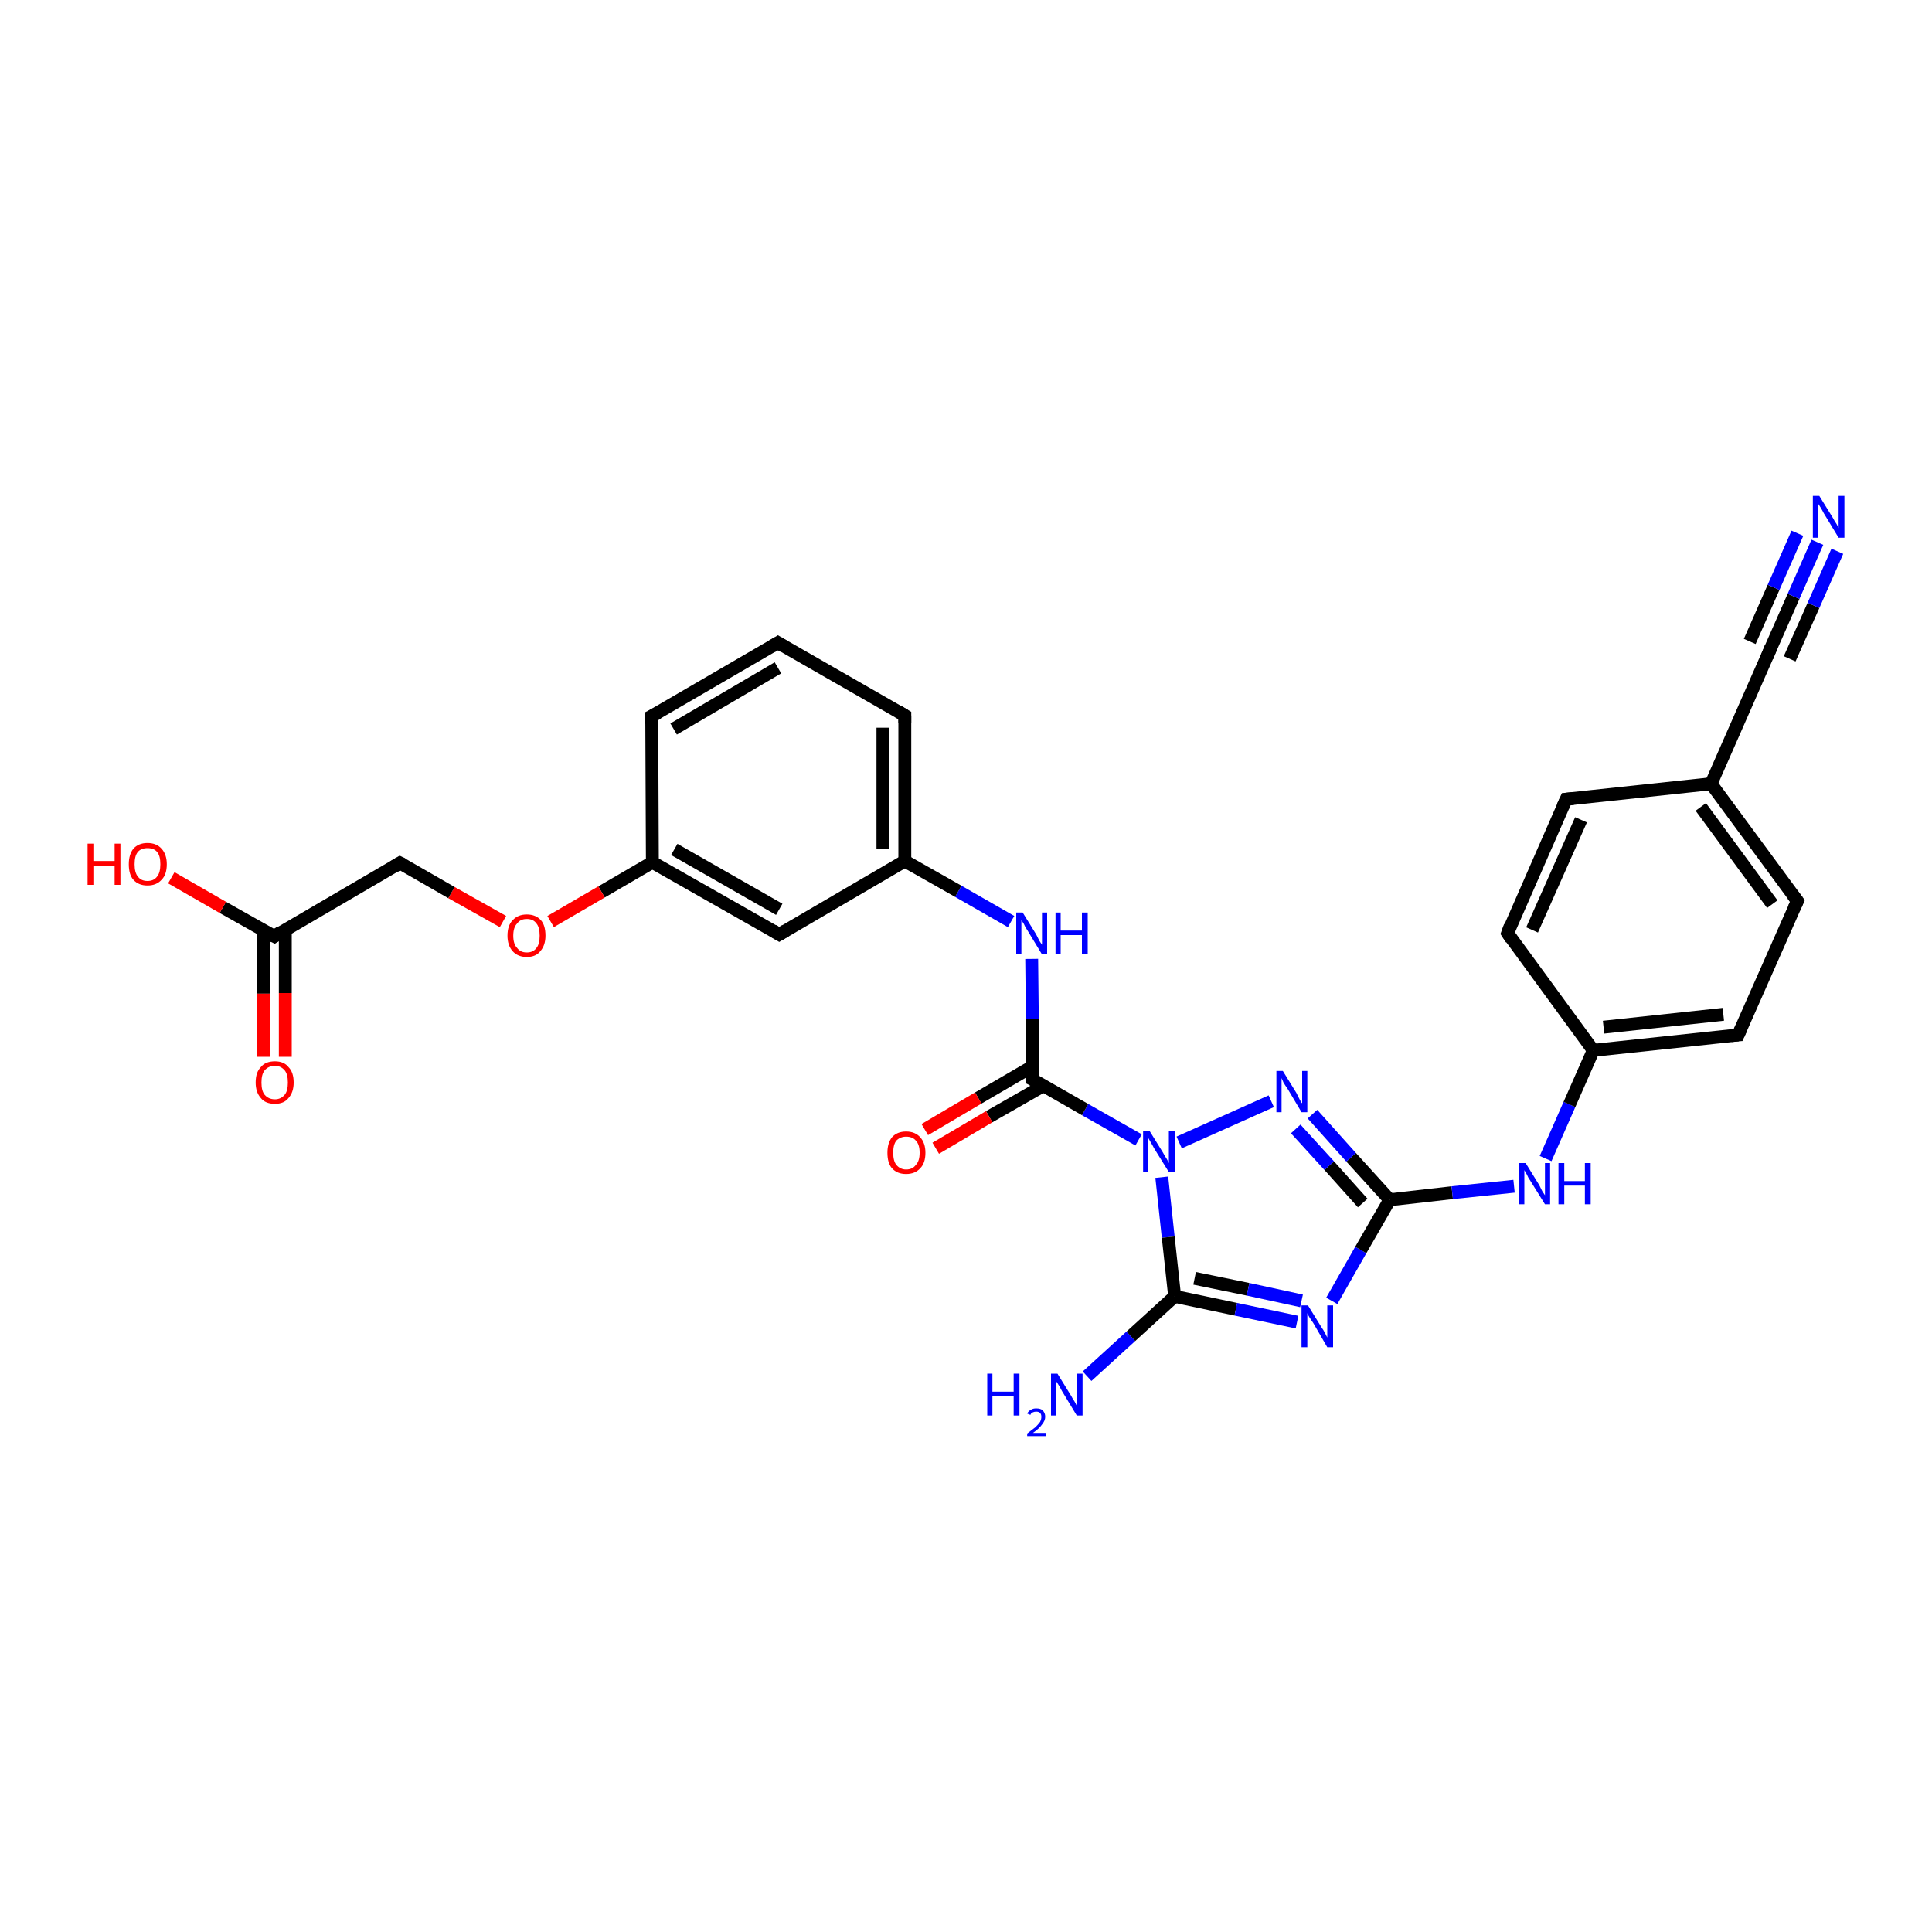 <?xml version='1.0' encoding='iso-8859-1'?>
<svg version='1.1' baseProfile='full'
              xmlns='http://www.w3.org/2000/svg'
                      xmlns:rdkit='http://www.rdkit.org/xml'
                      xmlns:xlink='http://www.w3.org/1999/xlink'
                  xml:space='preserve'
width='300px' height='300px' viewBox='0 0 300 300'>
<!-- END OF HEADER -->
<rect style='opacity:1.0;fill:#FFFFFF;stroke:none' width='300.0' height='300.0' x='0.0' y='0.0'> </rect>
<path class='bond-0 atom-0 atom-1' d='M 168.8,213.7 L 175.6,207.5' style='fill:none;fill-rule:evenodd;stroke:#0000FF;stroke-width:2.0px;stroke-linecap:butt;stroke-linejoin:miter;stroke-opacity:1' />
<path class='bond-0 atom-0 atom-1' d='M 175.6,207.5 L 182.4,201.3' style='fill:none;fill-rule:evenodd;stroke:#000000;stroke-width:2.0px;stroke-linecap:butt;stroke-linejoin:miter;stroke-opacity:1' />
<path class='bond-1 atom-1 atom-2' d='M 182.4,201.3 L 191.9,203.3' style='fill:none;fill-rule:evenodd;stroke:#000000;stroke-width:2.0px;stroke-linecap:butt;stroke-linejoin:miter;stroke-opacity:1' />
<path class='bond-1 atom-1 atom-2' d='M 191.9,203.3 L 201.4,205.3' style='fill:none;fill-rule:evenodd;stroke:#0000FF;stroke-width:2.0px;stroke-linecap:butt;stroke-linejoin:miter;stroke-opacity:1' />
<path class='bond-1 atom-1 atom-2' d='M 185.5,198.5 L 193.8,200.2' style='fill:none;fill-rule:evenodd;stroke:#000000;stroke-width:2.0px;stroke-linecap:butt;stroke-linejoin:miter;stroke-opacity:1' />
<path class='bond-1 atom-1 atom-2' d='M 193.8,200.2 L 202.1,202.0' style='fill:none;fill-rule:evenodd;stroke:#0000FF;stroke-width:2.0px;stroke-linecap:butt;stroke-linejoin:miter;stroke-opacity:1' />
<path class='bond-2 atom-2 atom-3' d='M 206.8,202.0 L 211.3,194.1' style='fill:none;fill-rule:evenodd;stroke:#0000FF;stroke-width:2.0px;stroke-linecap:butt;stroke-linejoin:miter;stroke-opacity:1' />
<path class='bond-2 atom-2 atom-3' d='M 211.3,194.1 L 215.8,186.3' style='fill:none;fill-rule:evenodd;stroke:#000000;stroke-width:2.0px;stroke-linecap:butt;stroke-linejoin:miter;stroke-opacity:1' />
<path class='bond-3 atom-3 atom-4' d='M 215.8,186.3 L 225.5,185.2' style='fill:none;fill-rule:evenodd;stroke:#000000;stroke-width:2.0px;stroke-linecap:butt;stroke-linejoin:miter;stroke-opacity:1' />
<path class='bond-3 atom-3 atom-4' d='M 225.5,185.2 L 235.1,184.2' style='fill:none;fill-rule:evenodd;stroke:#0000FF;stroke-width:2.0px;stroke-linecap:butt;stroke-linejoin:miter;stroke-opacity:1' />
<path class='bond-4 atom-4 atom-5' d='M 240.0,179.9 L 243.7,171.5' style='fill:none;fill-rule:evenodd;stroke:#0000FF;stroke-width:2.0px;stroke-linecap:butt;stroke-linejoin:miter;stroke-opacity:1' />
<path class='bond-4 atom-4 atom-5' d='M 243.7,171.5 L 247.4,163.1' style='fill:none;fill-rule:evenodd;stroke:#000000;stroke-width:2.0px;stroke-linecap:butt;stroke-linejoin:miter;stroke-opacity:1' />
<path class='bond-5 atom-5 atom-6' d='M 247.4,163.1 L 269.9,160.7' style='fill:none;fill-rule:evenodd;stroke:#000000;stroke-width:2.0px;stroke-linecap:butt;stroke-linejoin:miter;stroke-opacity:1' />
<path class='bond-5 atom-5 atom-6' d='M 249.0,159.5 L 267.6,157.5' style='fill:none;fill-rule:evenodd;stroke:#000000;stroke-width:2.0px;stroke-linecap:butt;stroke-linejoin:miter;stroke-opacity:1' />
<path class='bond-6 atom-6 atom-7' d='M 269.9,160.7 L 279.1,139.9' style='fill:none;fill-rule:evenodd;stroke:#000000;stroke-width:2.0px;stroke-linecap:butt;stroke-linejoin:miter;stroke-opacity:1' />
<path class='bond-7 atom-7 atom-8' d='M 279.1,139.9 L 265.7,121.7' style='fill:none;fill-rule:evenodd;stroke:#000000;stroke-width:2.0px;stroke-linecap:butt;stroke-linejoin:miter;stroke-opacity:1' />
<path class='bond-7 atom-7 atom-8' d='M 275.2,140.4 L 264.1,125.3' style='fill:none;fill-rule:evenodd;stroke:#000000;stroke-width:2.0px;stroke-linecap:butt;stroke-linejoin:miter;stroke-opacity:1' />
<path class='bond-8 atom-8 atom-9' d='M 265.7,121.7 L 243.2,124.1' style='fill:none;fill-rule:evenodd;stroke:#000000;stroke-width:2.0px;stroke-linecap:butt;stroke-linejoin:miter;stroke-opacity:1' />
<path class='bond-9 atom-9 atom-10' d='M 243.2,124.1 L 234.1,144.9' style='fill:none;fill-rule:evenodd;stroke:#000000;stroke-width:2.0px;stroke-linecap:butt;stroke-linejoin:miter;stroke-opacity:1' />
<path class='bond-9 atom-9 atom-10' d='M 245.5,127.3 L 237.9,144.4' style='fill:none;fill-rule:evenodd;stroke:#000000;stroke-width:2.0px;stroke-linecap:butt;stroke-linejoin:miter;stroke-opacity:1' />
<path class='bond-10 atom-8 atom-11' d='M 265.7,121.7 L 274.8,101.0' style='fill:none;fill-rule:evenodd;stroke:#000000;stroke-width:2.0px;stroke-linecap:butt;stroke-linejoin:miter;stroke-opacity:1' />
<path class='bond-11 atom-11 atom-12' d='M 274.8,101.0 L 278.5,92.6' style='fill:none;fill-rule:evenodd;stroke:#000000;stroke-width:2.0px;stroke-linecap:butt;stroke-linejoin:miter;stroke-opacity:1' />
<path class='bond-11 atom-11 atom-12' d='M 278.5,92.6 L 282.2,84.2' style='fill:none;fill-rule:evenodd;stroke:#0000FF;stroke-width:2.0px;stroke-linecap:butt;stroke-linejoin:miter;stroke-opacity:1' />
<path class='bond-11 atom-11 atom-12' d='M 271.7,99.6 L 275.4,91.2' style='fill:none;fill-rule:evenodd;stroke:#000000;stroke-width:2.0px;stroke-linecap:butt;stroke-linejoin:miter;stroke-opacity:1' />
<path class='bond-11 atom-11 atom-12' d='M 275.4,91.2 L 279.1,82.8' style='fill:none;fill-rule:evenodd;stroke:#0000FF;stroke-width:2.0px;stroke-linecap:butt;stroke-linejoin:miter;stroke-opacity:1' />
<path class='bond-11 atom-11 atom-12' d='M 277.9,102.3 L 281.6,94.0' style='fill:none;fill-rule:evenodd;stroke:#000000;stroke-width:2.0px;stroke-linecap:butt;stroke-linejoin:miter;stroke-opacity:1' />
<path class='bond-11 atom-11 atom-12' d='M 281.6,94.0 L 285.3,85.6' style='fill:none;fill-rule:evenodd;stroke:#0000FF;stroke-width:2.0px;stroke-linecap:butt;stroke-linejoin:miter;stroke-opacity:1' />
<path class='bond-12 atom-3 atom-13' d='M 215.8,186.3 L 209.8,179.7' style='fill:none;fill-rule:evenodd;stroke:#000000;stroke-width:2.0px;stroke-linecap:butt;stroke-linejoin:miter;stroke-opacity:1' />
<path class='bond-12 atom-3 atom-13' d='M 209.8,179.7 L 203.8,173.0' style='fill:none;fill-rule:evenodd;stroke:#0000FF;stroke-width:2.0px;stroke-linecap:butt;stroke-linejoin:miter;stroke-opacity:1' />
<path class='bond-12 atom-3 atom-13' d='M 211.6,186.8 L 206.4,181.0' style='fill:none;fill-rule:evenodd;stroke:#000000;stroke-width:2.0px;stroke-linecap:butt;stroke-linejoin:miter;stroke-opacity:1' />
<path class='bond-12 atom-3 atom-13' d='M 206.4,181.0 L 201.2,175.3' style='fill:none;fill-rule:evenodd;stroke:#0000FF;stroke-width:2.0px;stroke-linecap:butt;stroke-linejoin:miter;stroke-opacity:1' />
<path class='bond-13 atom-13 atom-14' d='M 197.4,171.0 L 183.1,177.4' style='fill:none;fill-rule:evenodd;stroke:#0000FF;stroke-width:2.0px;stroke-linecap:butt;stroke-linejoin:miter;stroke-opacity:1' />
<path class='bond-14 atom-14 atom-15' d='M 176.8,177.0 L 168.5,172.3' style='fill:none;fill-rule:evenodd;stroke:#0000FF;stroke-width:2.0px;stroke-linecap:butt;stroke-linejoin:miter;stroke-opacity:1' />
<path class='bond-14 atom-14 atom-15' d='M 168.5,172.3 L 160.3,167.6' style='fill:none;fill-rule:evenodd;stroke:#000000;stroke-width:2.0px;stroke-linecap:butt;stroke-linejoin:miter;stroke-opacity:1' />
<path class='bond-15 atom-15 atom-16' d='M 160.3,165.6 L 151.9,170.5' style='fill:none;fill-rule:evenodd;stroke:#000000;stroke-width:2.0px;stroke-linecap:butt;stroke-linejoin:miter;stroke-opacity:1' />
<path class='bond-15 atom-15 atom-16' d='M 151.9,170.5 L 143.6,175.4' style='fill:none;fill-rule:evenodd;stroke:#FF0000;stroke-width:2.0px;stroke-linecap:butt;stroke-linejoin:miter;stroke-opacity:1' />
<path class='bond-15 atom-15 atom-16' d='M 162.0,168.6 L 153.6,173.4' style='fill:none;fill-rule:evenodd;stroke:#000000;stroke-width:2.0px;stroke-linecap:butt;stroke-linejoin:miter;stroke-opacity:1' />
<path class='bond-15 atom-15 atom-16' d='M 153.6,173.4 L 145.3,178.3' style='fill:none;fill-rule:evenodd;stroke:#FF0000;stroke-width:2.0px;stroke-linecap:butt;stroke-linejoin:miter;stroke-opacity:1' />
<path class='bond-16 atom-15 atom-17' d='M 160.3,167.6 L 160.3,158.2' style='fill:none;fill-rule:evenodd;stroke:#000000;stroke-width:2.0px;stroke-linecap:butt;stroke-linejoin:miter;stroke-opacity:1' />
<path class='bond-16 atom-15 atom-17' d='M 160.3,158.2 L 160.2,148.9' style='fill:none;fill-rule:evenodd;stroke:#0000FF;stroke-width:2.0px;stroke-linecap:butt;stroke-linejoin:miter;stroke-opacity:1' />
<path class='bond-17 atom-17 atom-18' d='M 157.0,143.1 L 148.8,138.4' style='fill:none;fill-rule:evenodd;stroke:#0000FF;stroke-width:2.0px;stroke-linecap:butt;stroke-linejoin:miter;stroke-opacity:1' />
<path class='bond-17 atom-17 atom-18' d='M 148.8,138.4 L 140.5,133.7' style='fill:none;fill-rule:evenodd;stroke:#000000;stroke-width:2.0px;stroke-linecap:butt;stroke-linejoin:miter;stroke-opacity:1' />
<path class='bond-18 atom-18 atom-19' d='M 140.5,133.7 L 140.5,111.1' style='fill:none;fill-rule:evenodd;stroke:#000000;stroke-width:2.0px;stroke-linecap:butt;stroke-linejoin:miter;stroke-opacity:1' />
<path class='bond-18 atom-18 atom-19' d='M 137.1,131.8 L 137.1,113.0' style='fill:none;fill-rule:evenodd;stroke:#000000;stroke-width:2.0px;stroke-linecap:butt;stroke-linejoin:miter;stroke-opacity:1' />
<path class='bond-19 atom-19 atom-20' d='M 140.5,111.1 L 120.8,99.8' style='fill:none;fill-rule:evenodd;stroke:#000000;stroke-width:2.0px;stroke-linecap:butt;stroke-linejoin:miter;stroke-opacity:1' />
<path class='bond-20 atom-20 atom-21' d='M 120.8,99.8 L 101.2,111.2' style='fill:none;fill-rule:evenodd;stroke:#000000;stroke-width:2.0px;stroke-linecap:butt;stroke-linejoin:miter;stroke-opacity:1' />
<path class='bond-20 atom-20 atom-21' d='M 120.8,103.7 L 104.6,113.2' style='fill:none;fill-rule:evenodd;stroke:#000000;stroke-width:2.0px;stroke-linecap:butt;stroke-linejoin:miter;stroke-opacity:1' />
<path class='bond-21 atom-21 atom-22' d='M 101.2,111.2 L 101.3,133.9' style='fill:none;fill-rule:evenodd;stroke:#000000;stroke-width:2.0px;stroke-linecap:butt;stroke-linejoin:miter;stroke-opacity:1' />
<path class='bond-22 atom-22 atom-23' d='M 101.3,133.9 L 93.4,138.5' style='fill:none;fill-rule:evenodd;stroke:#000000;stroke-width:2.0px;stroke-linecap:butt;stroke-linejoin:miter;stroke-opacity:1' />
<path class='bond-22 atom-22 atom-23' d='M 93.4,138.5 L 85.5,143.1' style='fill:none;fill-rule:evenodd;stroke:#FF0000;stroke-width:2.0px;stroke-linecap:butt;stroke-linejoin:miter;stroke-opacity:1' />
<path class='bond-23 atom-23 atom-24' d='M 78.1,143.1 L 70.1,138.6' style='fill:none;fill-rule:evenodd;stroke:#FF0000;stroke-width:2.0px;stroke-linecap:butt;stroke-linejoin:miter;stroke-opacity:1' />
<path class='bond-23 atom-23 atom-24' d='M 70.1,138.6 L 62.1,134.0' style='fill:none;fill-rule:evenodd;stroke:#000000;stroke-width:2.0px;stroke-linecap:butt;stroke-linejoin:miter;stroke-opacity:1' />
<path class='bond-24 atom-24 atom-25' d='M 62.1,134.0 L 42.6,145.4' style='fill:none;fill-rule:evenodd;stroke:#000000;stroke-width:2.0px;stroke-linecap:butt;stroke-linejoin:miter;stroke-opacity:1' />
<path class='bond-25 atom-25 atom-26' d='M 42.6,145.4 L 34.6,140.9' style='fill:none;fill-rule:evenodd;stroke:#000000;stroke-width:2.0px;stroke-linecap:butt;stroke-linejoin:miter;stroke-opacity:1' />
<path class='bond-25 atom-25 atom-26' d='M 34.6,140.9 L 26.6,136.3' style='fill:none;fill-rule:evenodd;stroke:#FF0000;stroke-width:2.0px;stroke-linecap:butt;stroke-linejoin:miter;stroke-opacity:1' />
<path class='bond-26 atom-25 atom-27' d='M 40.9,144.4 L 40.9,154.3' style='fill:none;fill-rule:evenodd;stroke:#000000;stroke-width:2.0px;stroke-linecap:butt;stroke-linejoin:miter;stroke-opacity:1' />
<path class='bond-26 atom-25 atom-27' d='M 40.9,154.3 L 40.9,164.1' style='fill:none;fill-rule:evenodd;stroke:#FF0000;stroke-width:2.0px;stroke-linecap:butt;stroke-linejoin:miter;stroke-opacity:1' />
<path class='bond-26 atom-25 atom-27' d='M 44.3,144.4 L 44.3,154.2' style='fill:none;fill-rule:evenodd;stroke:#000000;stroke-width:2.0px;stroke-linecap:butt;stroke-linejoin:miter;stroke-opacity:1' />
<path class='bond-26 atom-25 atom-27' d='M 44.3,154.2 L 44.3,164.1' style='fill:none;fill-rule:evenodd;stroke:#FF0000;stroke-width:2.0px;stroke-linecap:butt;stroke-linejoin:miter;stroke-opacity:1' />
<path class='bond-27 atom-22 atom-28' d='M 101.3,133.9 L 121.0,145.1' style='fill:none;fill-rule:evenodd;stroke:#000000;stroke-width:2.0px;stroke-linecap:butt;stroke-linejoin:miter;stroke-opacity:1' />
<path class='bond-27 atom-22 atom-28' d='M 104.7,131.9 L 121.0,141.2' style='fill:none;fill-rule:evenodd;stroke:#000000;stroke-width:2.0px;stroke-linecap:butt;stroke-linejoin:miter;stroke-opacity:1' />
<path class='bond-28 atom-14 atom-1' d='M 180.4,182.8 L 181.4,192.1' style='fill:none;fill-rule:evenodd;stroke:#0000FF;stroke-width:2.0px;stroke-linecap:butt;stroke-linejoin:miter;stroke-opacity:1' />
<path class='bond-28 atom-14 atom-1' d='M 181.4,192.1 L 182.4,201.3' style='fill:none;fill-rule:evenodd;stroke:#000000;stroke-width:2.0px;stroke-linecap:butt;stroke-linejoin:miter;stroke-opacity:1' />
<path class='bond-29 atom-28 atom-18' d='M 121.0,145.1 L 140.5,133.7' style='fill:none;fill-rule:evenodd;stroke:#000000;stroke-width:2.0px;stroke-linecap:butt;stroke-linejoin:miter;stroke-opacity:1' />
<path class='bond-30 atom-10 atom-5' d='M 234.1,144.9 L 247.4,163.1' style='fill:none;fill-rule:evenodd;stroke:#000000;stroke-width:2.0px;stroke-linecap:butt;stroke-linejoin:miter;stroke-opacity:1' />
<path d='M 268.8,160.8 L 269.9,160.7 L 270.4,159.6' style='fill:none;stroke:#000000;stroke-width:2.0px;stroke-linecap:butt;stroke-linejoin:miter;stroke-opacity:1;' />
<path d='M 278.6,141.0 L 279.1,139.9 L 278.4,139.0' style='fill:none;stroke:#000000;stroke-width:2.0px;stroke-linecap:butt;stroke-linejoin:miter;stroke-opacity:1;' />
<path d='M 244.3,124.0 L 243.2,124.1 L 242.7,125.2' style='fill:none;stroke:#000000;stroke-width:2.0px;stroke-linecap:butt;stroke-linejoin:miter;stroke-opacity:1;' />
<path d='M 234.5,143.8 L 234.1,144.9 L 234.7,145.8' style='fill:none;stroke:#000000;stroke-width:2.0px;stroke-linecap:butt;stroke-linejoin:miter;stroke-opacity:1;' />
<path d='M 274.4,102.0 L 274.8,101.0 L 275.0,100.5' style='fill:none;stroke:#000000;stroke-width:2.0px;stroke-linecap:butt;stroke-linejoin:miter;stroke-opacity:1;' />
<path d='M 160.7,167.8 L 160.3,167.6 L 160.3,167.1' style='fill:none;stroke:#000000;stroke-width:2.0px;stroke-linecap:butt;stroke-linejoin:miter;stroke-opacity:1;' />
<path d='M 140.5,112.2 L 140.5,111.1 L 139.5,110.5' style='fill:none;stroke:#000000;stroke-width:2.0px;stroke-linecap:butt;stroke-linejoin:miter;stroke-opacity:1;' />
<path d='M 121.8,100.4 L 120.8,99.8 L 119.8,100.4' style='fill:none;stroke:#000000;stroke-width:2.0px;stroke-linecap:butt;stroke-linejoin:miter;stroke-opacity:1;' />
<path d='M 102.2,110.7 L 101.2,111.2 L 101.2,112.4' style='fill:none;stroke:#000000;stroke-width:2.0px;stroke-linecap:butt;stroke-linejoin:miter;stroke-opacity:1;' />
<path d='M 62.5,134.2 L 62.1,134.0 L 61.1,134.6' style='fill:none;stroke:#000000;stroke-width:2.0px;stroke-linecap:butt;stroke-linejoin:miter;stroke-opacity:1;' />
<path d='M 43.5,144.8 L 42.6,145.4 L 42.2,145.2' style='fill:none;stroke:#000000;stroke-width:2.0px;stroke-linecap:butt;stroke-linejoin:miter;stroke-opacity:1;' />
<path d='M 120.0,144.5 L 121.0,145.1 L 122.0,144.5' style='fill:none;stroke:#000000;stroke-width:2.0px;stroke-linecap:butt;stroke-linejoin:miter;stroke-opacity:1;' />
<path class='atom-0' d='M 153.3 213.3
L 154.1 213.3
L 154.1 216.1
L 157.4 216.1
L 157.4 213.3
L 158.3 213.3
L 158.3 219.8
L 157.4 219.8
L 157.4 216.8
L 154.1 216.8
L 154.1 219.8
L 153.3 219.8
L 153.3 213.3
' fill='#0000FF'/>
<path class='atom-0' d='M 159.5 219.5
Q 159.7 219.1, 160.1 218.9
Q 160.4 218.7, 160.9 218.7
Q 161.6 218.7, 161.9 219.0
Q 162.3 219.4, 162.3 220.0
Q 162.3 220.6, 161.8 221.2
Q 161.4 221.8, 160.4 222.5
L 162.4 222.5
L 162.4 223.0
L 159.5 223.0
L 159.5 222.6
Q 160.3 222.0, 160.8 221.6
Q 161.2 221.2, 161.5 220.8
Q 161.7 220.4, 161.7 220.0
Q 161.7 219.6, 161.5 219.4
Q 161.3 219.2, 160.9 219.2
Q 160.6 219.2, 160.4 219.3
Q 160.1 219.4, 160.0 219.7
L 159.5 219.5
' fill='#0000FF'/>
<path class='atom-0' d='M 164.2 213.3
L 166.3 216.7
Q 166.5 217.1, 166.9 217.7
Q 167.2 218.3, 167.2 218.3
L 167.2 213.3
L 168.1 213.3
L 168.1 219.8
L 167.2 219.8
L 164.9 216.0
Q 164.7 215.6, 164.4 215.1
Q 164.1 214.6, 164.0 214.5
L 164.0 219.8
L 163.2 219.8
L 163.2 213.3
L 164.2 213.3
' fill='#0000FF'/>
<path class='atom-2' d='M 203.1 202.7
L 205.2 206.1
Q 205.5 206.5, 205.8 207.1
Q 206.1 207.7, 206.1 207.7
L 206.1 202.7
L 207.0 202.7
L 207.0 209.2
L 206.1 209.2
L 203.9 205.4
Q 203.6 205.0, 203.3 204.5
Q 203.0 204.0, 203.0 203.9
L 203.0 209.2
L 202.1 209.2
L 202.1 202.7
L 203.1 202.7
' fill='#0000FF'/>
<path class='atom-4' d='M 236.9 180.6
L 239.0 184.0
Q 239.2 184.4, 239.5 185.0
Q 239.9 185.6, 239.9 185.6
L 239.9 180.6
L 240.7 180.6
L 240.7 187.0
L 239.9 187.0
L 237.6 183.3
Q 237.3 182.9, 237.1 182.4
Q 236.8 181.9, 236.7 181.7
L 236.7 187.0
L 235.9 187.0
L 235.9 180.6
L 236.9 180.6
' fill='#0000FF'/>
<path class='atom-4' d='M 242.0 180.6
L 242.9 180.6
L 242.9 183.4
L 246.1 183.4
L 246.1 180.6
L 247.0 180.6
L 247.0 187.0
L 246.1 187.0
L 246.1 184.1
L 242.9 184.1
L 242.9 187.0
L 242.0 187.0
L 242.0 180.6
' fill='#0000FF'/>
<path class='atom-12' d='M 282.5 77.0
L 284.6 80.4
Q 284.8 80.8, 285.2 81.4
Q 285.5 82.0, 285.5 82.0
L 285.5 77.0
L 286.4 77.0
L 286.4 83.5
L 285.5 83.5
L 283.2 79.7
Q 283.0 79.3, 282.7 78.8
Q 282.4 78.3, 282.3 78.2
L 282.3 83.5
L 281.5 83.5
L 281.5 77.0
L 282.5 77.0
' fill='#0000FF'/>
<path class='atom-13' d='M 199.2 166.3
L 201.3 169.7
Q 201.5 170.1, 201.8 170.7
Q 202.1 171.3, 202.2 171.3
L 202.2 166.3
L 203.0 166.3
L 203.0 172.7
L 202.1 172.7
L 199.9 169.0
Q 199.6 168.6, 199.3 168.1
Q 199.1 167.6, 199.0 167.4
L 199.0 172.7
L 198.2 172.7
L 198.2 166.3
L 199.2 166.3
' fill='#0000FF'/>
<path class='atom-14' d='M 178.5 175.6
L 180.6 179.0
Q 180.8 179.4, 181.2 180.0
Q 181.5 180.6, 181.5 180.6
L 181.5 175.6
L 182.4 175.6
L 182.4 182.0
L 181.5 182.0
L 179.2 178.3
Q 179.0 177.9, 178.7 177.4
Q 178.4 176.9, 178.3 176.7
L 178.3 182.0
L 177.5 182.0
L 177.5 175.6
L 178.5 175.6
' fill='#0000FF'/>
<path class='atom-16' d='M 137.8 179.0
Q 137.8 177.5, 138.5 176.6
Q 139.3 175.7, 140.7 175.7
Q 142.1 175.7, 142.9 176.6
Q 143.7 177.5, 143.7 179.0
Q 143.7 180.6, 142.9 181.4
Q 142.1 182.3, 140.7 182.3
Q 139.3 182.3, 138.5 181.4
Q 137.8 180.6, 137.8 179.0
M 140.7 181.6
Q 141.7 181.6, 142.2 180.9
Q 142.8 180.3, 142.8 179.0
Q 142.8 177.7, 142.2 177.1
Q 141.7 176.5, 140.7 176.5
Q 139.8 176.5, 139.2 177.1
Q 138.7 177.7, 138.7 179.0
Q 138.7 180.3, 139.2 180.9
Q 139.8 181.6, 140.7 181.6
' fill='#FF0000'/>
<path class='atom-17' d='M 158.8 141.7
L 160.9 145.1
Q 161.1 145.5, 161.4 146.1
Q 161.8 146.7, 161.8 146.7
L 161.8 141.7
L 162.6 141.7
L 162.6 148.2
L 161.8 148.2
L 159.5 144.4
Q 159.2 144.0, 159.0 143.5
Q 158.7 143.0, 158.6 142.9
L 158.6 148.2
L 157.8 148.2
L 157.8 141.7
L 158.8 141.7
' fill='#0000FF'/>
<path class='atom-17' d='M 163.9 141.7
L 164.7 141.7
L 164.7 144.5
L 168.0 144.5
L 168.0 141.7
L 168.9 141.7
L 168.9 148.2
L 168.0 148.2
L 168.0 145.2
L 164.7 145.2
L 164.7 148.2
L 163.9 148.2
L 163.9 141.7
' fill='#0000FF'/>
<path class='atom-23' d='M 78.8 145.3
Q 78.8 143.7, 79.6 142.9
Q 80.4 142.0, 81.8 142.0
Q 83.2 142.0, 84.0 142.9
Q 84.7 143.7, 84.7 145.3
Q 84.7 146.8, 83.9 147.7
Q 83.2 148.6, 81.8 148.6
Q 80.4 148.6, 79.6 147.7
Q 78.8 146.8, 78.8 145.3
M 81.8 147.9
Q 82.8 147.9, 83.3 147.2
Q 83.8 146.6, 83.8 145.3
Q 83.8 144.0, 83.3 143.4
Q 82.8 142.7, 81.8 142.7
Q 80.8 142.7, 80.3 143.4
Q 79.7 144.0, 79.7 145.3
Q 79.7 146.6, 80.3 147.2
Q 80.8 147.9, 81.8 147.9
' fill='#FF0000'/>
<path class='atom-26' d='M 13.6 131.0
L 14.5 131.0
L 14.5 133.7
L 17.8 133.7
L 17.8 131.0
L 18.7 131.0
L 18.7 137.4
L 17.8 137.4
L 17.8 134.5
L 14.5 134.5
L 14.5 137.4
L 13.6 137.4
L 13.6 131.0
' fill='#FF0000'/>
<path class='atom-26' d='M 20.0 134.2
Q 20.0 132.7, 20.7 131.8
Q 21.5 130.9, 22.9 130.9
Q 24.3 130.9, 25.1 131.8
Q 25.9 132.7, 25.9 134.2
Q 25.9 135.8, 25.1 136.6
Q 24.3 137.5, 22.9 137.5
Q 21.5 137.5, 20.7 136.6
Q 20.0 135.8, 20.0 134.2
M 22.9 136.8
Q 23.9 136.8, 24.4 136.1
Q 24.9 135.5, 24.9 134.2
Q 24.9 132.9, 24.4 132.3
Q 23.9 131.7, 22.9 131.7
Q 21.9 131.7, 21.4 132.3
Q 20.9 132.9, 20.9 134.2
Q 20.9 135.5, 21.4 136.1
Q 21.9 136.8, 22.9 136.8
' fill='#FF0000'/>
<path class='atom-27' d='M 39.7 168.1
Q 39.7 166.5, 40.5 165.7
Q 41.2 164.8, 42.7 164.8
Q 44.1 164.8, 44.8 165.7
Q 45.6 166.5, 45.6 168.1
Q 45.6 169.6, 44.8 170.5
Q 44.1 171.4, 42.7 171.4
Q 41.2 171.4, 40.5 170.5
Q 39.7 169.6, 39.7 168.1
M 42.7 170.7
Q 43.6 170.7, 44.2 170.0
Q 44.7 169.4, 44.7 168.1
Q 44.7 166.8, 44.2 166.2
Q 43.6 165.5, 42.7 165.5
Q 41.7 165.5, 41.1 166.2
Q 40.6 166.8, 40.6 168.1
Q 40.6 169.4, 41.1 170.0
Q 41.7 170.7, 42.7 170.7
' fill='#FF0000'/>
</svg>
